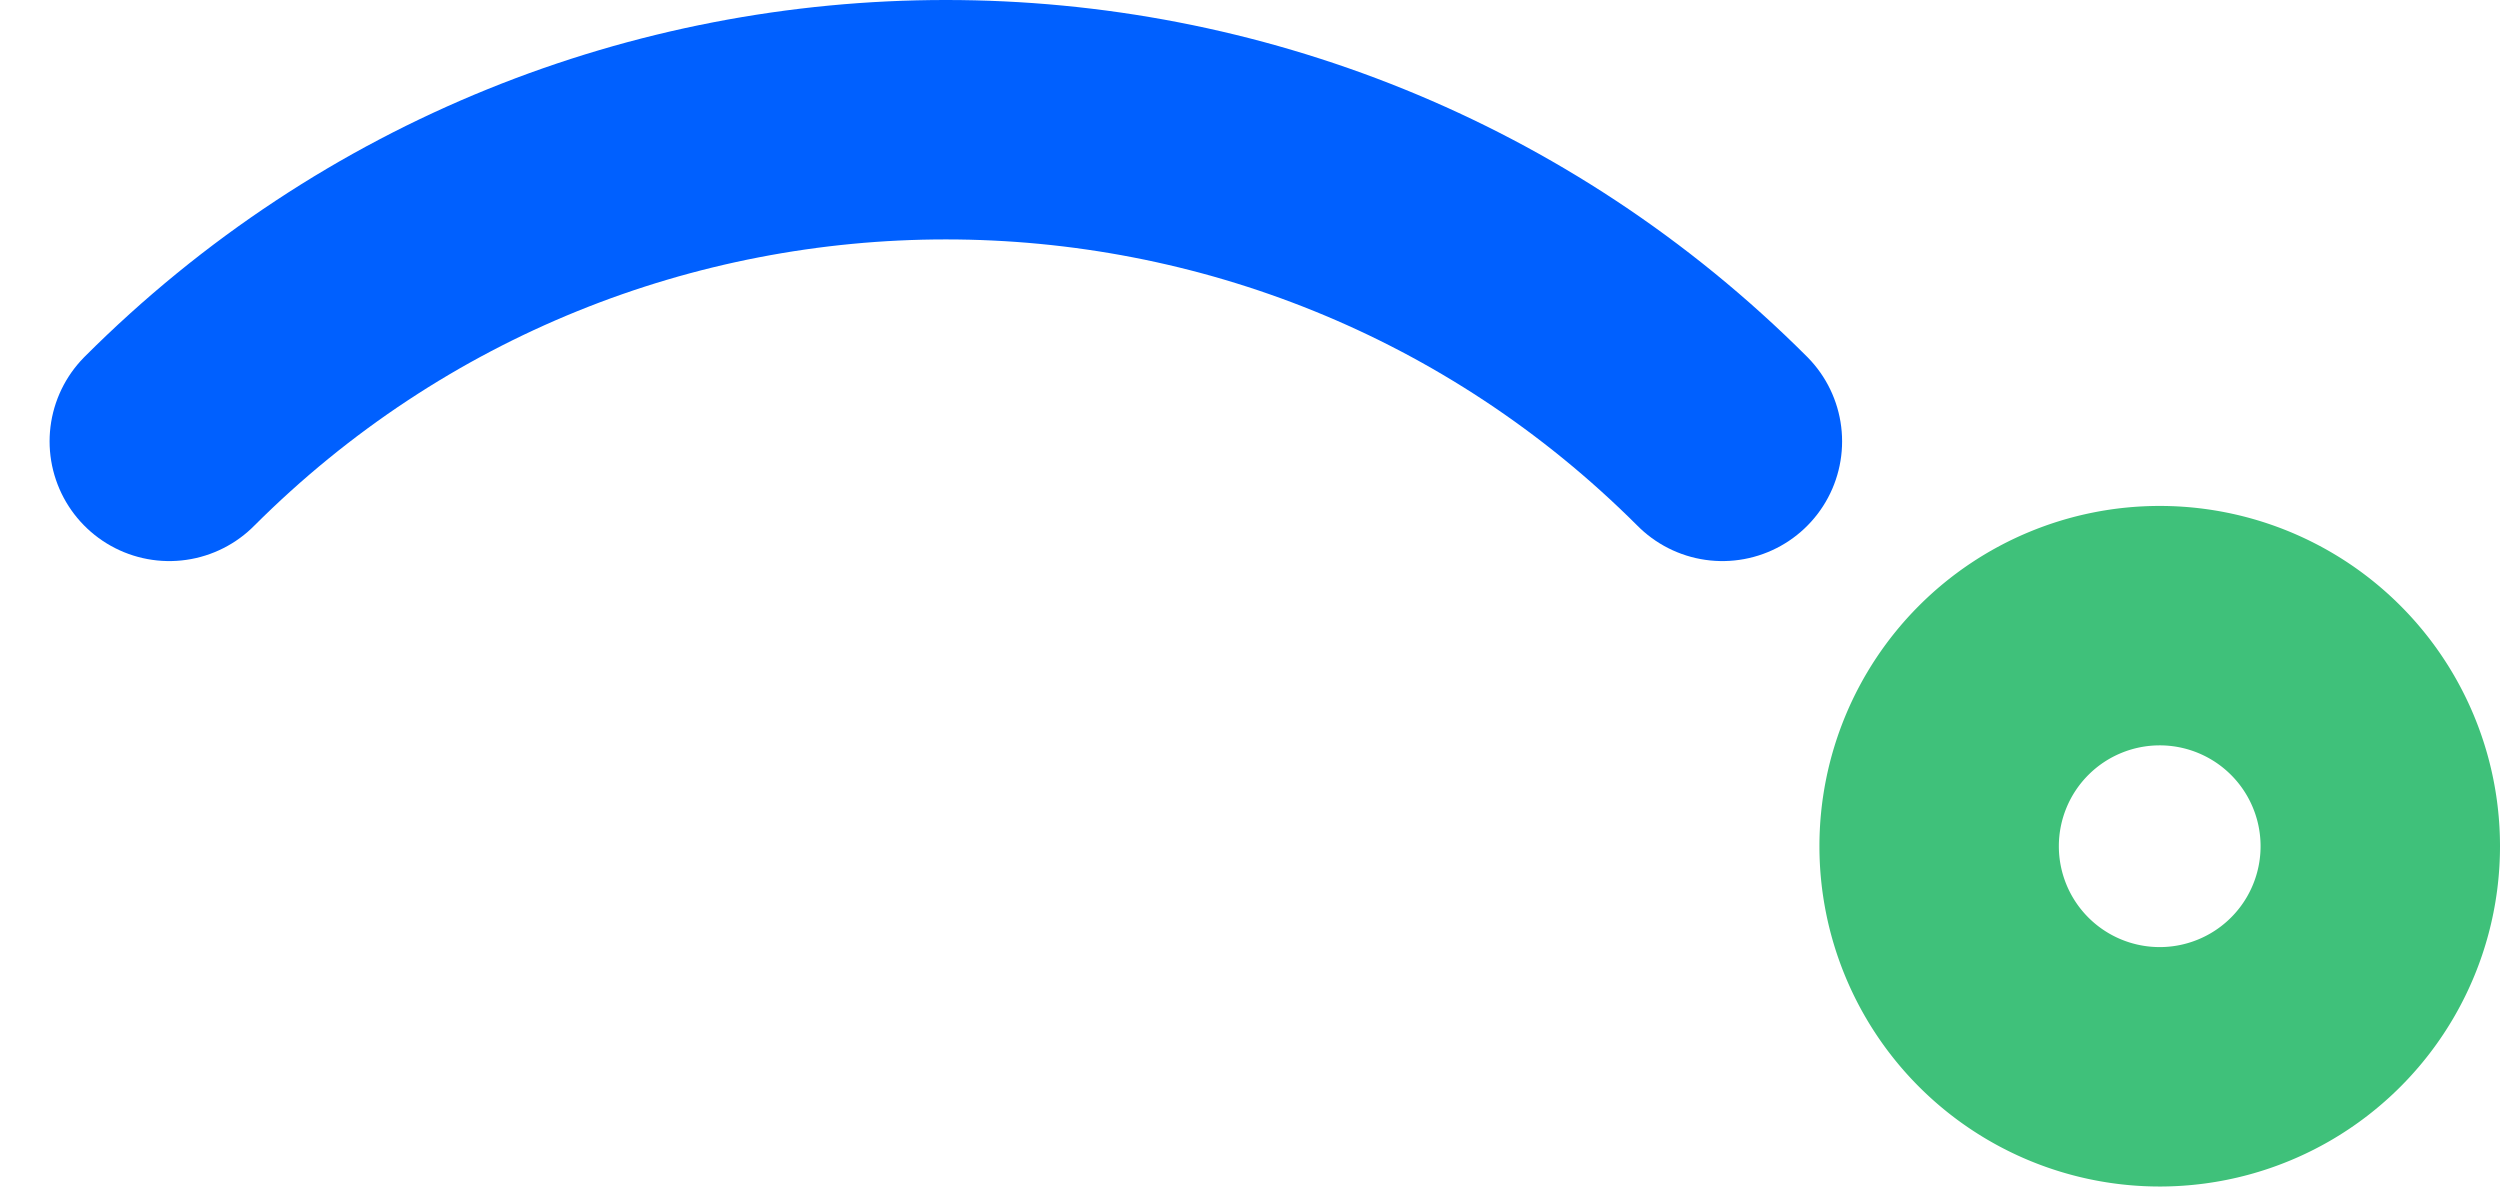<svg xmlns="http://www.w3.org/2000/svg" width="522.087" height="247.785" viewBox="0 0 522.087 247.785"><g transform="translate(2017.087 714.417) rotate(180)"><path d="M11.2,22.391A46.064,46.064,0,0,0,57.259-23.673,46.064,46.064,0,0,0,11.2-69.736,46.064,46.064,0,0,0-34.868-23.673,46.064,46.064,0,0,0,11.2,22.391Z" transform="translate(1554.868 561.368)" fill="none" stroke="#3fc17a" stroke-linecap="round" stroke-linejoin="round" stroke-width="50"/><g transform="translate(1657.393 622.245)"><path d="M0,0C89.564,89.564,234.775,89.563,324.339,0" fill="none" stroke="#0060ff" stroke-linecap="round" stroke-linejoin="round" stroke-width="50"/></g></g></svg>